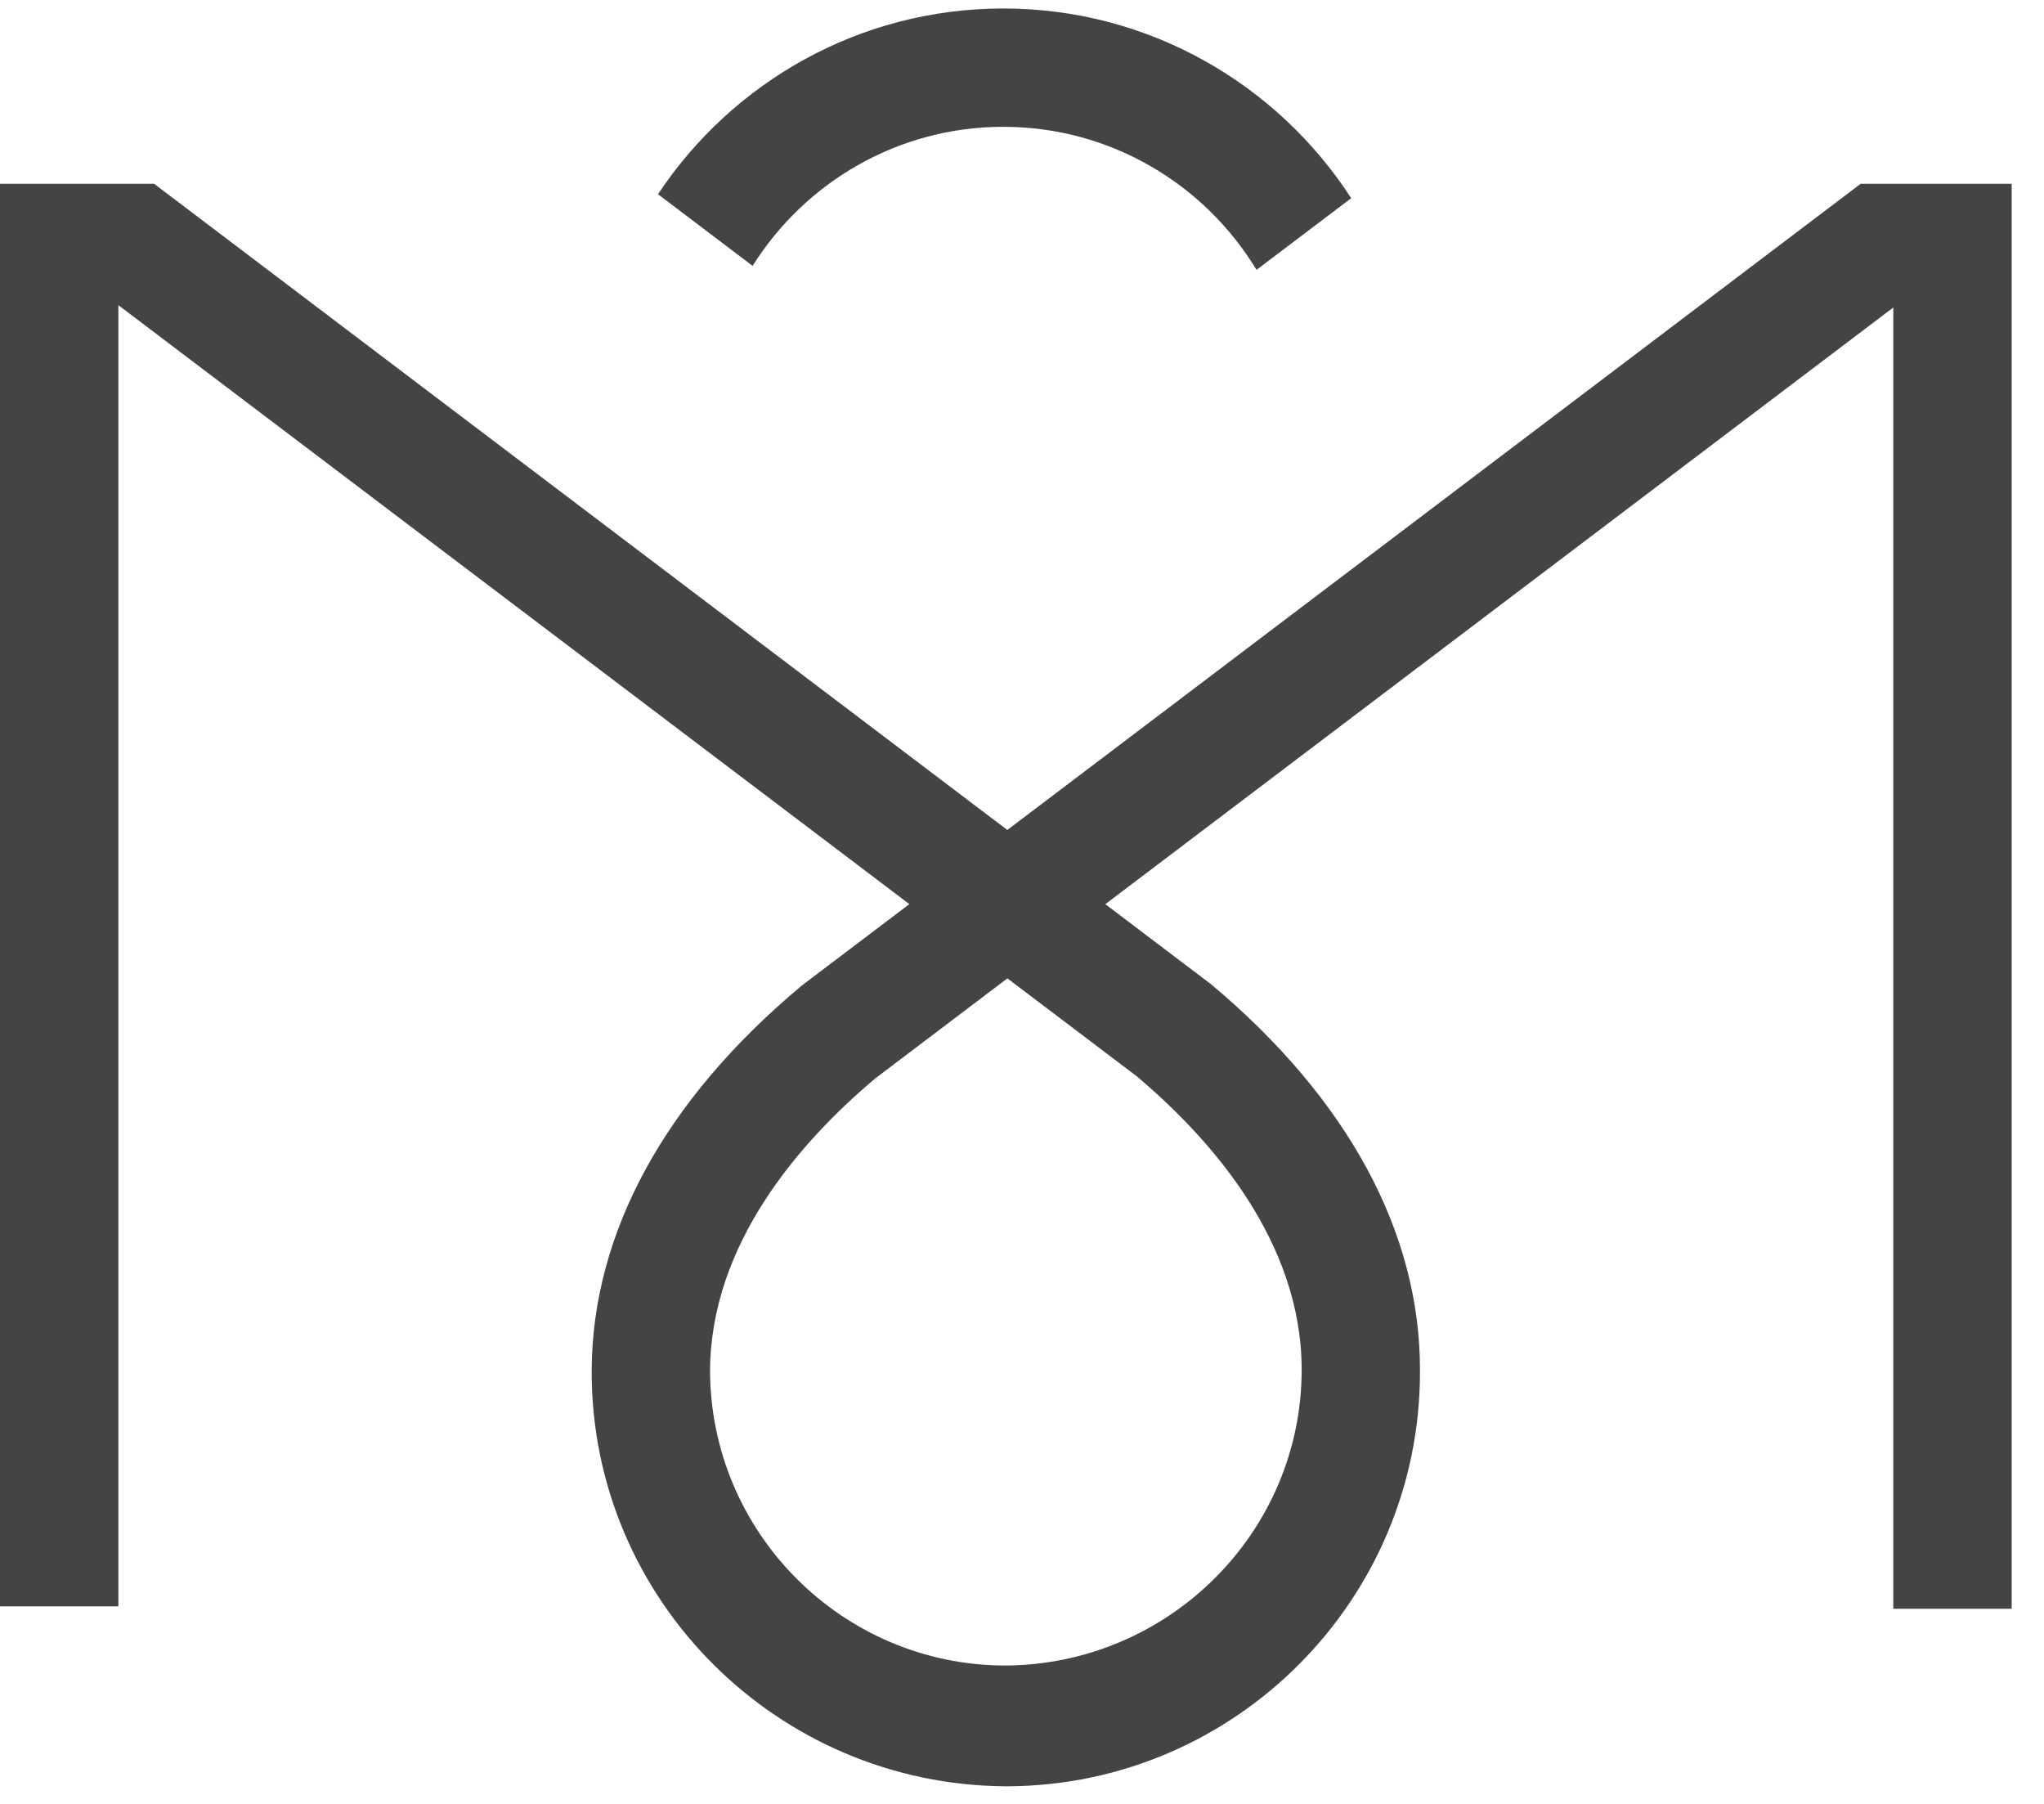 <?xml version="1.0" encoding="UTF-8"?> <svg xmlns="http://www.w3.org/2000/svg" width="34" height="30" viewBox="0 0 34 30" fill="none"><path d="M16.689 2.109C18.473 2.109 20.038 3.063 20.901 4.488L22.476 3.296C21.247 1.399 19.112 0.141 16.689 0.141C14.293 0.141 12.18 1.37 10.945 3.23L12.519 4.422C13.39 3.034 14.933 2.109 16.689 2.109Z" fill="#444444"></path><path d="M18.902 17.894C20.161 18.954 21.652 20.658 21.652 22.779C21.652 25.485 19.437 27.689 16.711 27.699C14.013 27.689 11.82 25.495 11.811 22.797C11.82 20.686 13.305 18.99 14.56 17.934L16.757 16.271L18.902 17.894ZM30.951 3.056L16.756 13.803L2.563 3.056H0V26.715H1.969V5.075L15.126 15.036L13.352 16.379L13.314 16.41C11.055 18.303 9.856 20.505 9.842 22.779H9.842C9.842 22.786 9.842 22.794 9.842 22.801C9.842 22.807 9.842 22.812 9.842 22.818C9.842 26.604 12.928 29.686 16.731 29.707H16.77C20.551 29.686 23.62 26.604 23.62 22.818H23.62C23.62 22.805 23.62 22.792 23.62 22.779C23.62 20.491 22.419 18.275 20.148 16.371L18.386 15.037L31.493 5.114V26.755H33.462V3.056H30.951Z" fill="#444444"></path></svg> 